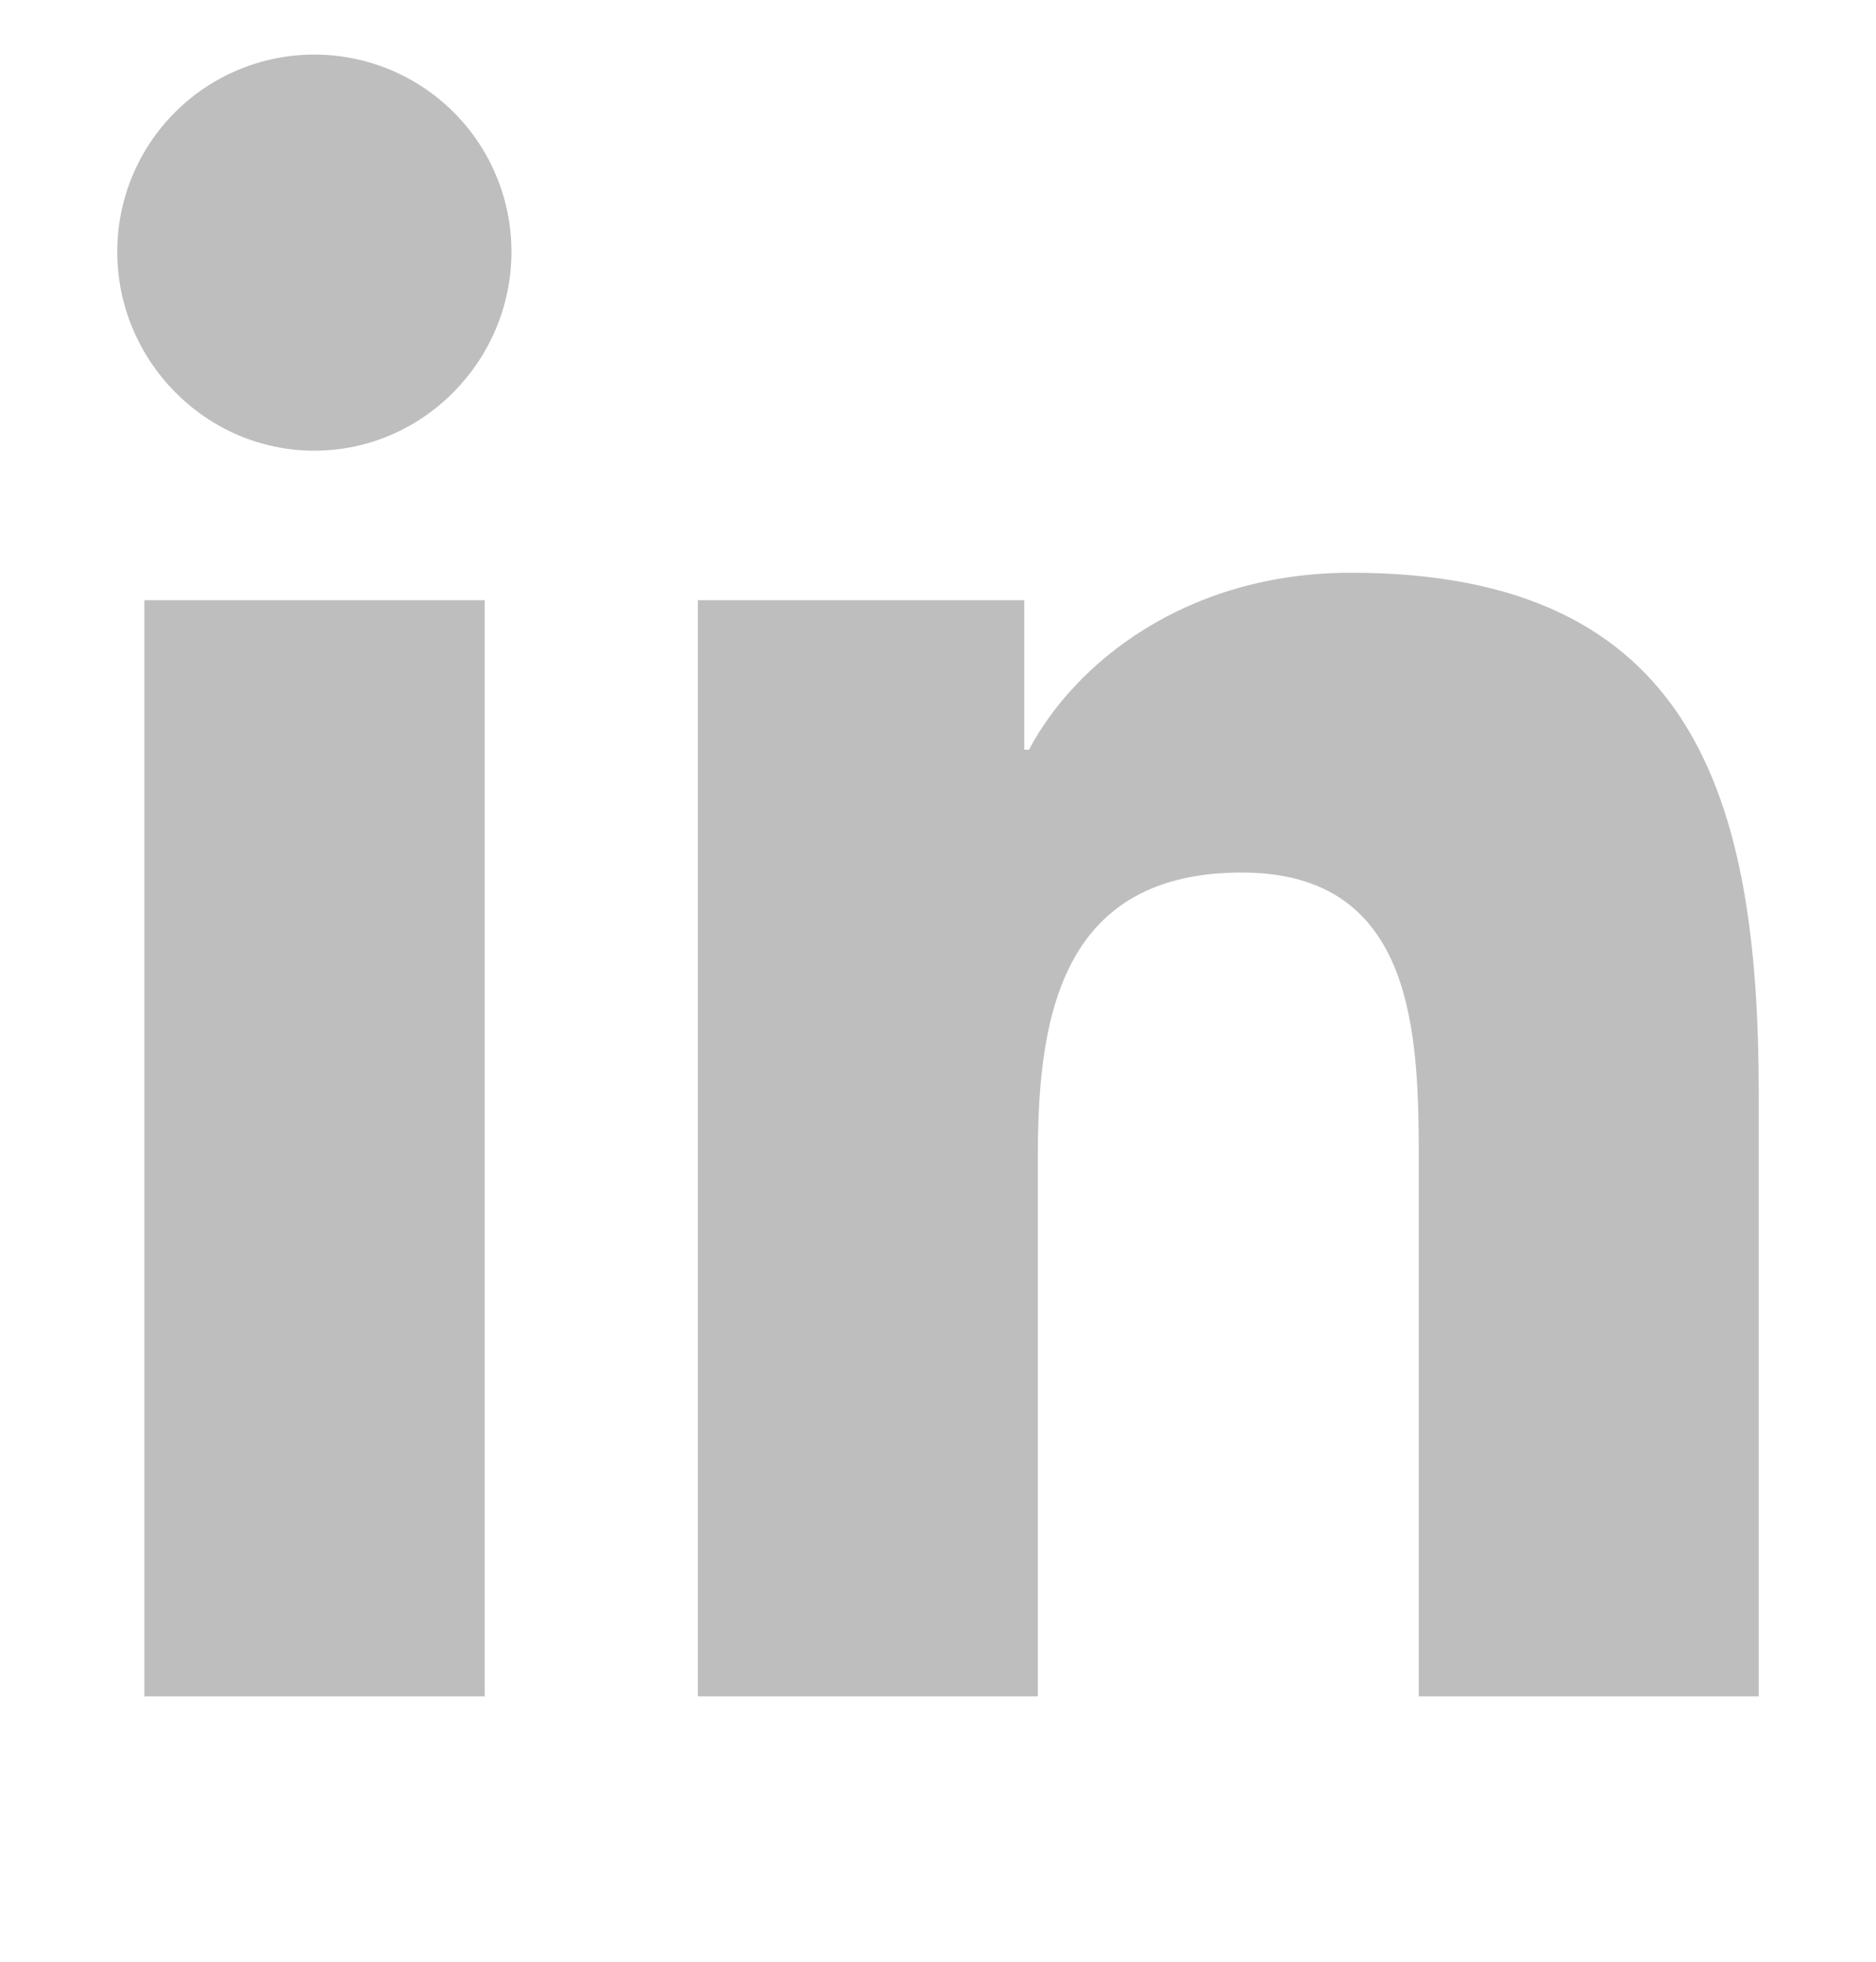 <svg width="22" height="23" viewBox="0 0 22 23" fill="none" xmlns="http://www.w3.org/2000/svg">
<g clip-path="url(#clip0_2001_393)">
<path d="M5.684 19.889H1.693V7.037H5.684V19.889ZM3.686 5.284C2.41 5.284 1.375 4.227 1.375 2.951C1.375 2.338 1.619 1.75 2.052 1.317C2.485 0.883 3.073 0.64 3.686 0.64C4.299 0.64 4.887 0.883 5.321 1.317C5.754 1.75 5.998 2.338 5.998 2.951C5.998 4.227 4.962 5.284 3.686 5.284ZM20.621 19.889H16.638V13.633C16.638 12.142 16.608 10.23 14.563 10.23C12.488 10.23 12.171 11.85 12.171 13.525V19.889H8.184V7.037H12.011V8.79H12.067C12.6 7.781 13.902 6.715 15.843 6.715C19.883 6.715 20.625 9.375 20.625 12.829V19.889H20.621Z" fill="#BEBEBE"/>
</g>
<defs>
<clipPath id="clip0_2001_393">
<rect width="22" height="22" fill="white" transform="translate(0 0.64)"/>
</clipPath>
</defs>
</svg>
